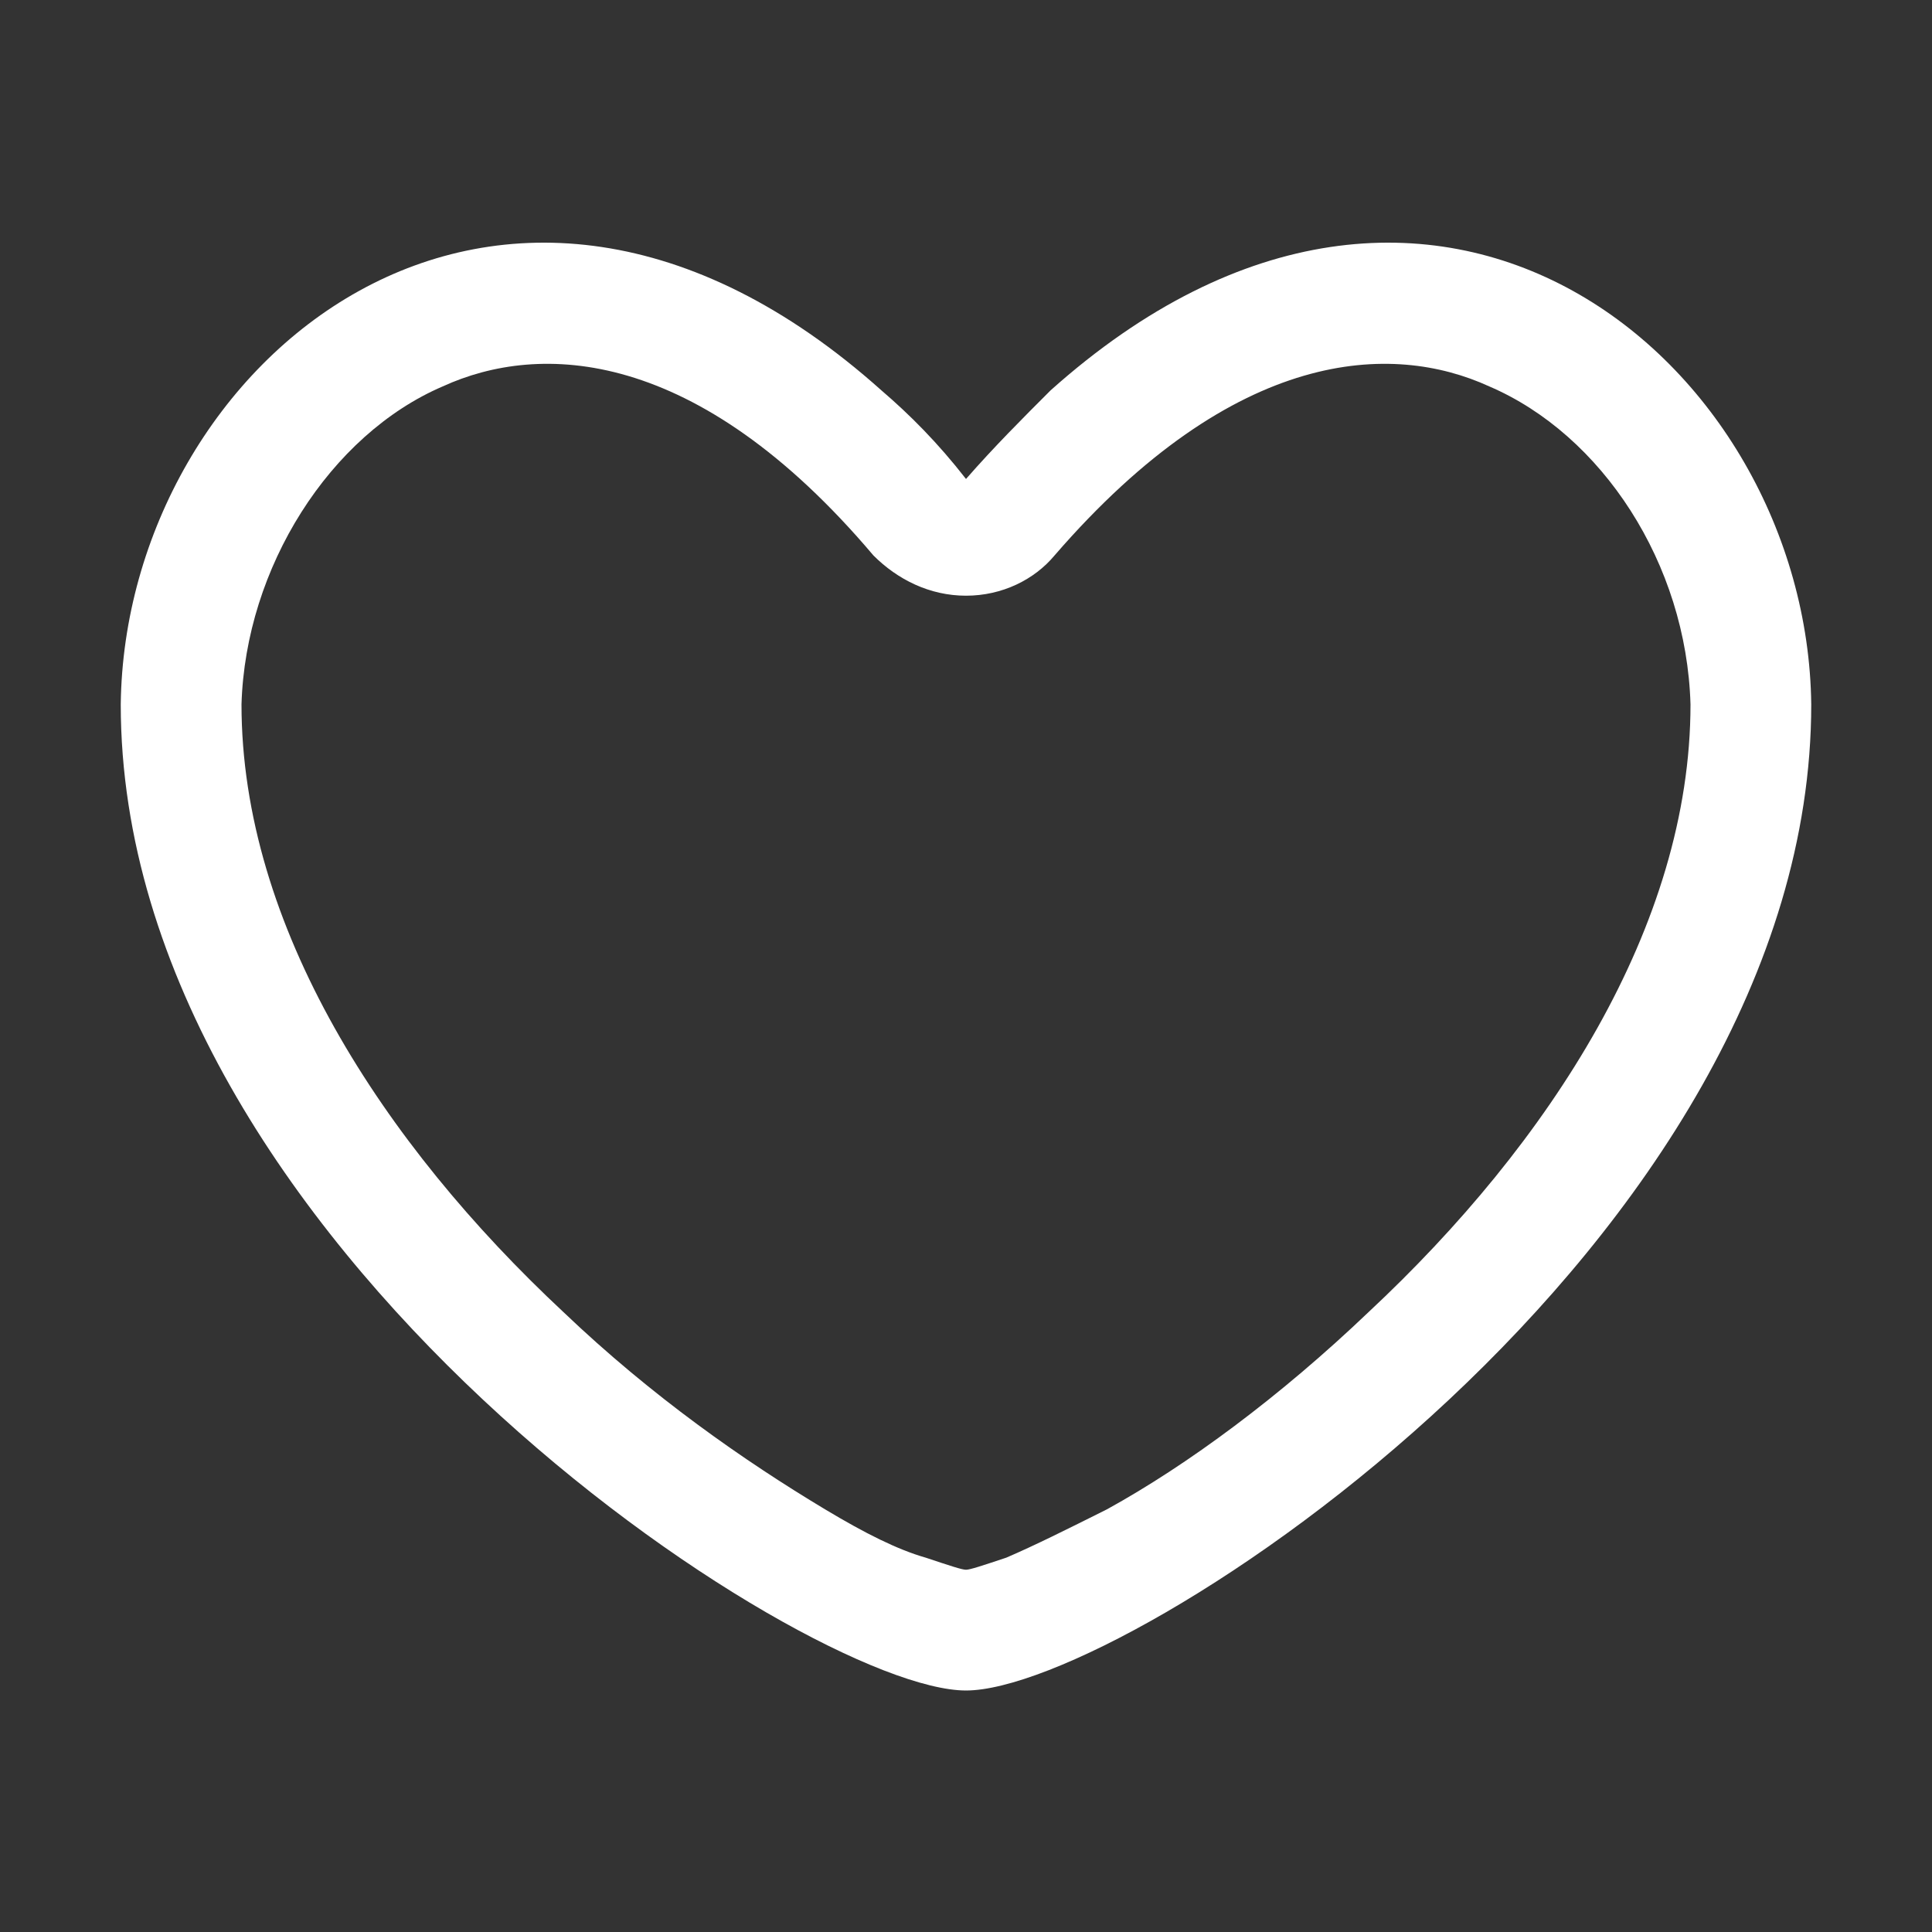 <?xml version="1.0" encoding="utf-8"?>
<!-- Generator: Adobe Illustrator 27.8.1, SVG Export Plug-In . SVG Version: 6.00 Build 0)  -->
<svg version="1.1" id="Capa_1" xmlns="http://www.w3.org/2000/svg" xmlns:xlink="http://www.w3.org/1999/xlink" x="0px" y="0px"
	 viewBox="0 0 48 48" style="enable-background:new 0 0 48 48;" xml:space="preserve">
<rect x="0" y="0" width="48" height="48" fill="#333333" stroke="none"/>
<style type="text/css">
	.st0{fill-rule:evenodd;clip-rule:evenodd;fill:#FFFFFF;}
</style>
<path class="st0" d="M24,14.8c-0.9,0-1.7-0.4-2.3-1C17.3,8.6,13.4,8.5,11,9.6c-2.8,1.2-4.9,4.5-5,7.9c0,5.5,3.5,10.9,8,15.1
	c2.2,2.1,4.5,3.7,6.5,4.9c1,0.6,1.8,1,2.5,1.2c0.6,0.2,0.9,0.3,1,0.3c0,0,0,0,0,0c0,0,0,0,0,0c0.1,0,0.4-0.1,1-0.3
	c0.7-0.3,1.5-0.7,2.5-1.2c2-1.1,4.3-2.8,6.5-4.9c4.5-4.2,8-9.6,8-15.1c-0.1-3.5-2.2-6.7-5-7.9c-2.4-1.1-6.3-1-10.8,4.2
	C25.7,14.4,24.9,14.8,24,14.8z M45,17.5C45,30.9,28,42,24,42C20,42,3,30.9,3,17.5C3.1,9,12.4,1.2,21.9,9.7c0.7,0.6,1.4,1.3,2.1,2.2
	c0.7-0.8,1.4-1.5,2.1-2.2C35.6,1.2,44.9,9,45,17.5z"/>
</svg>

